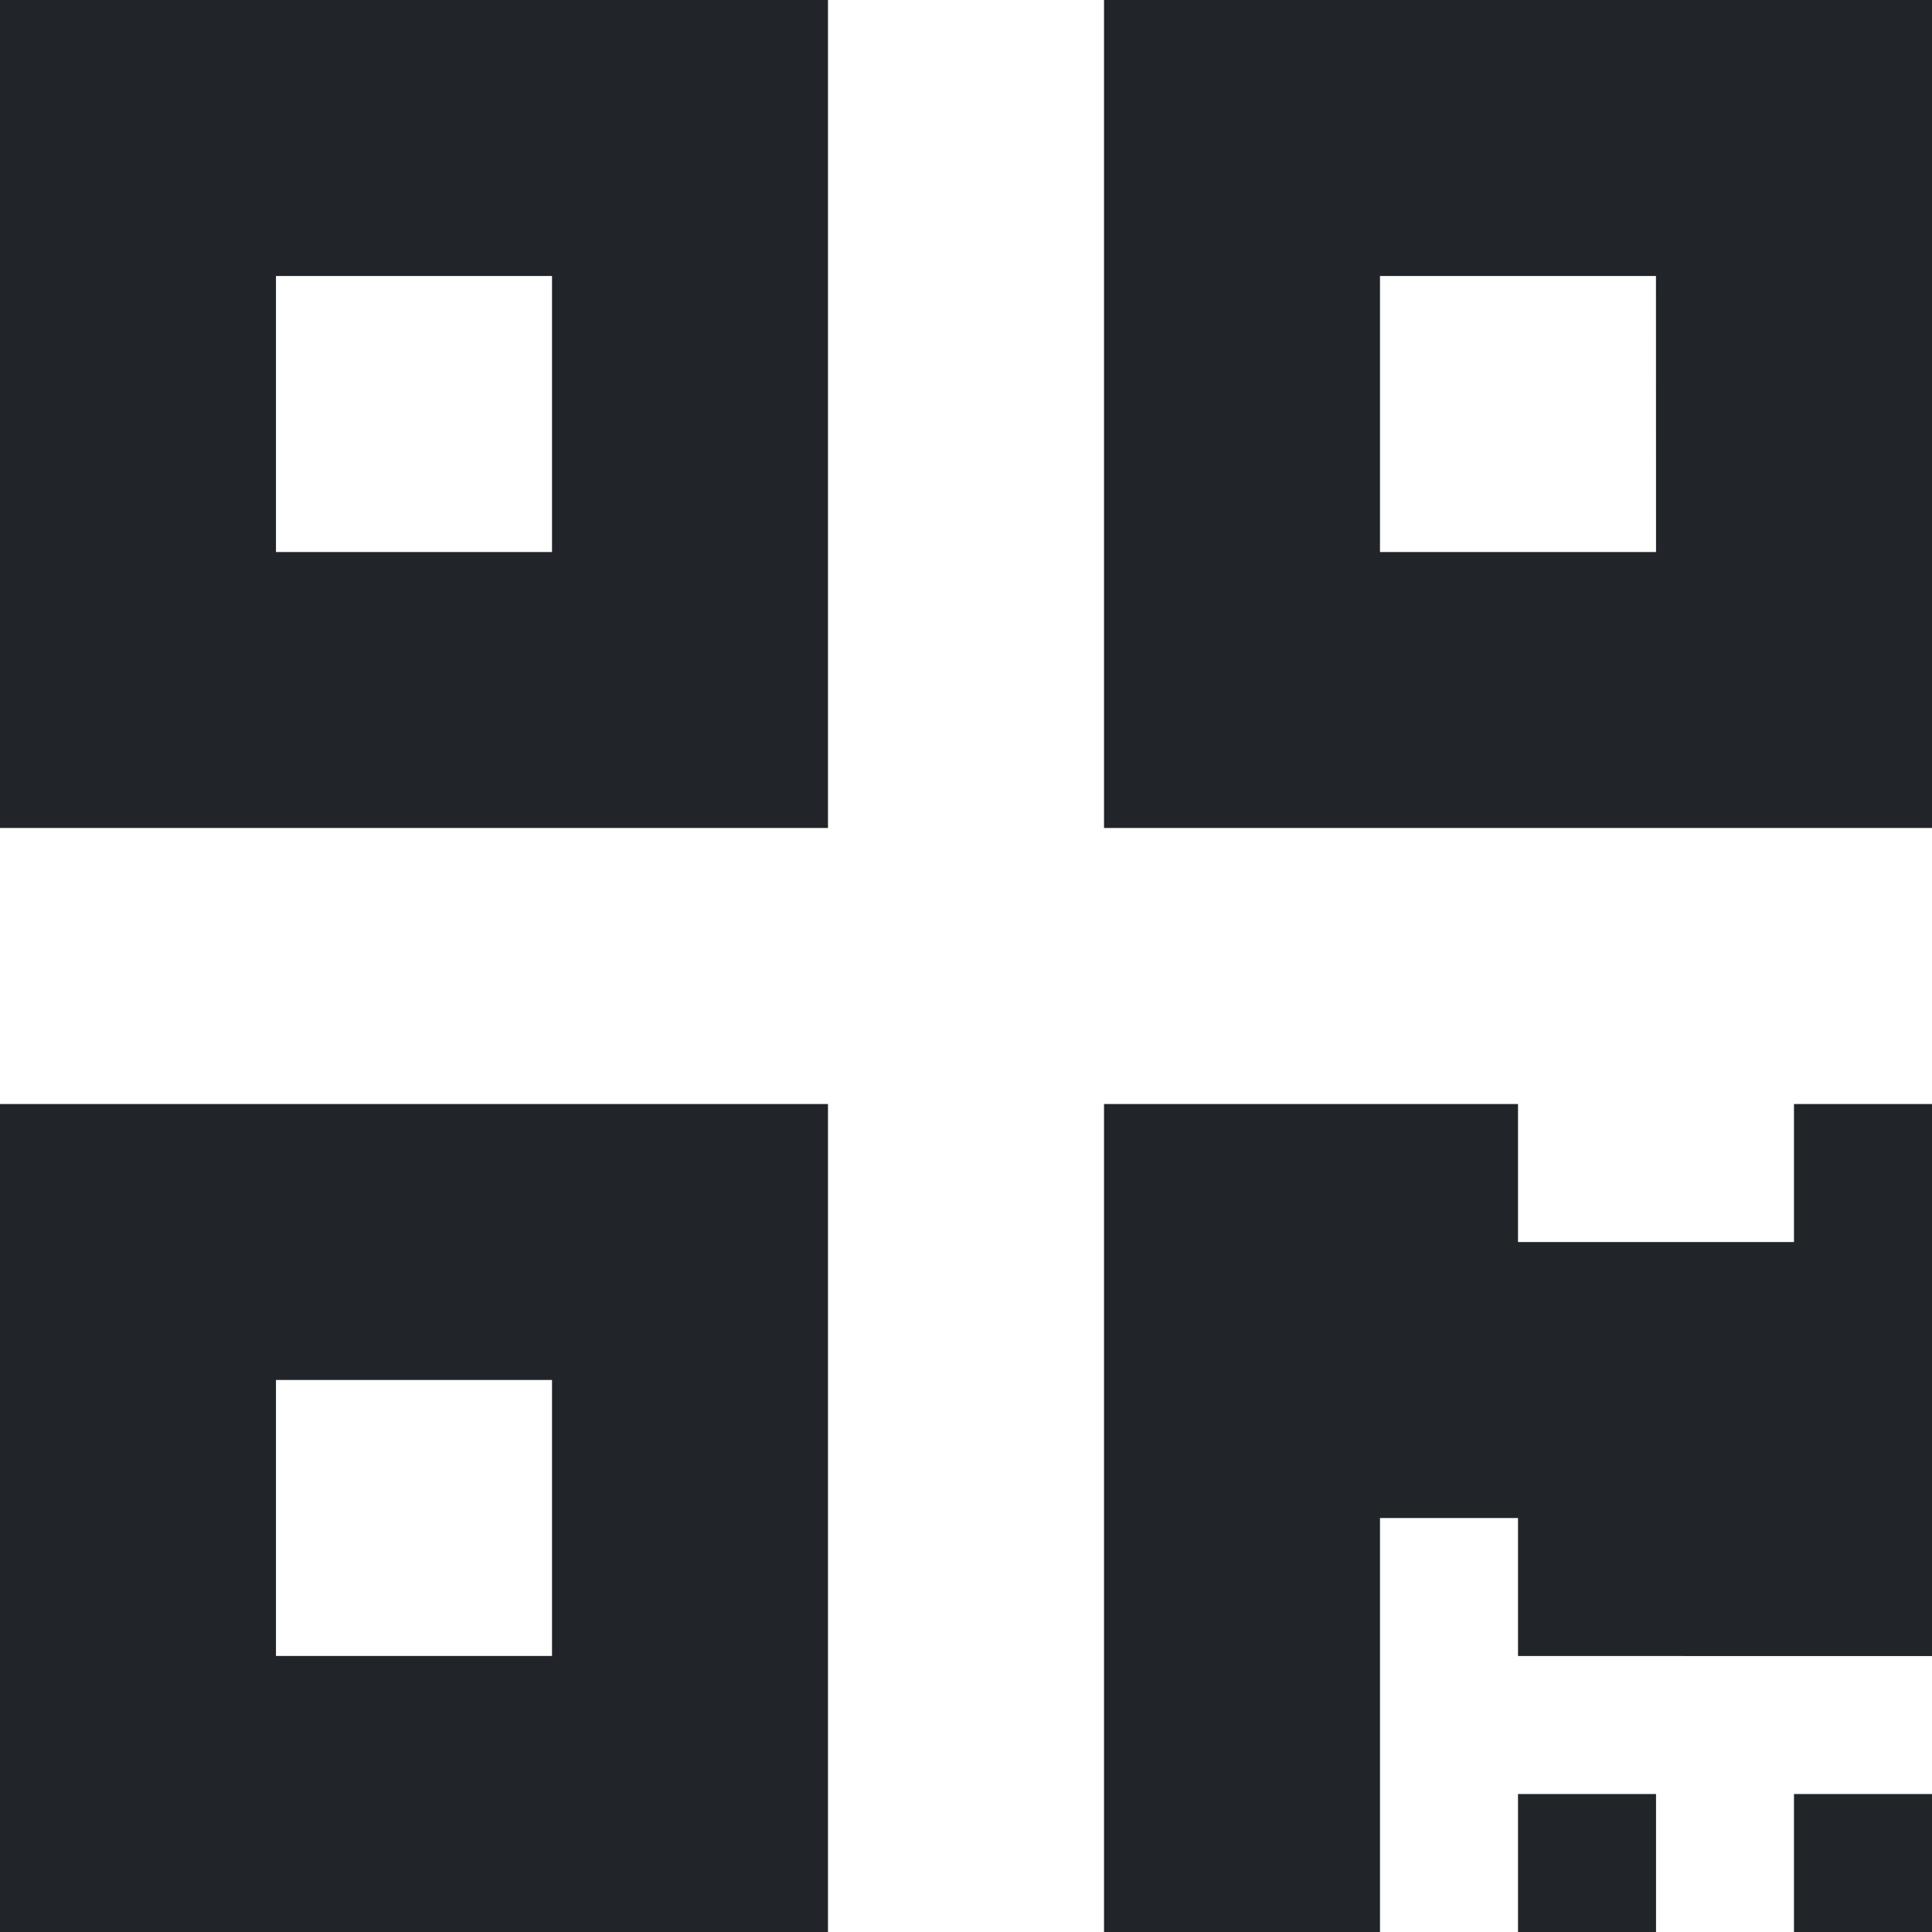 <?xml version="1.0" encoding="UTF-8"?> <svg xmlns="http://www.w3.org/2000/svg" width="25" height="25" viewBox="0 0 25 25"><defs><style>.a{fill:#212529;}</style></defs><path class="a" d="M0,12.964H10.714V2.25H0ZM3.571,5.821H7.143V9.393H3.571ZM14.286,2.25V12.964H25V2.25Zm7.143,7.143H17.857V5.821h3.571ZM0,27.25H10.714V16.536H0Zm3.571-7.143H7.143v3.571H3.571Zm19.643-3.571H25v7.143H19.643V21.893H17.857V27.25H14.286V16.536h5.357v1.786h3.571Zm0,8.929H25V27.25H23.214Zm-3.571,0h1.786V27.25H19.643Z" transform="translate(0 -2.25)"></path></svg> 